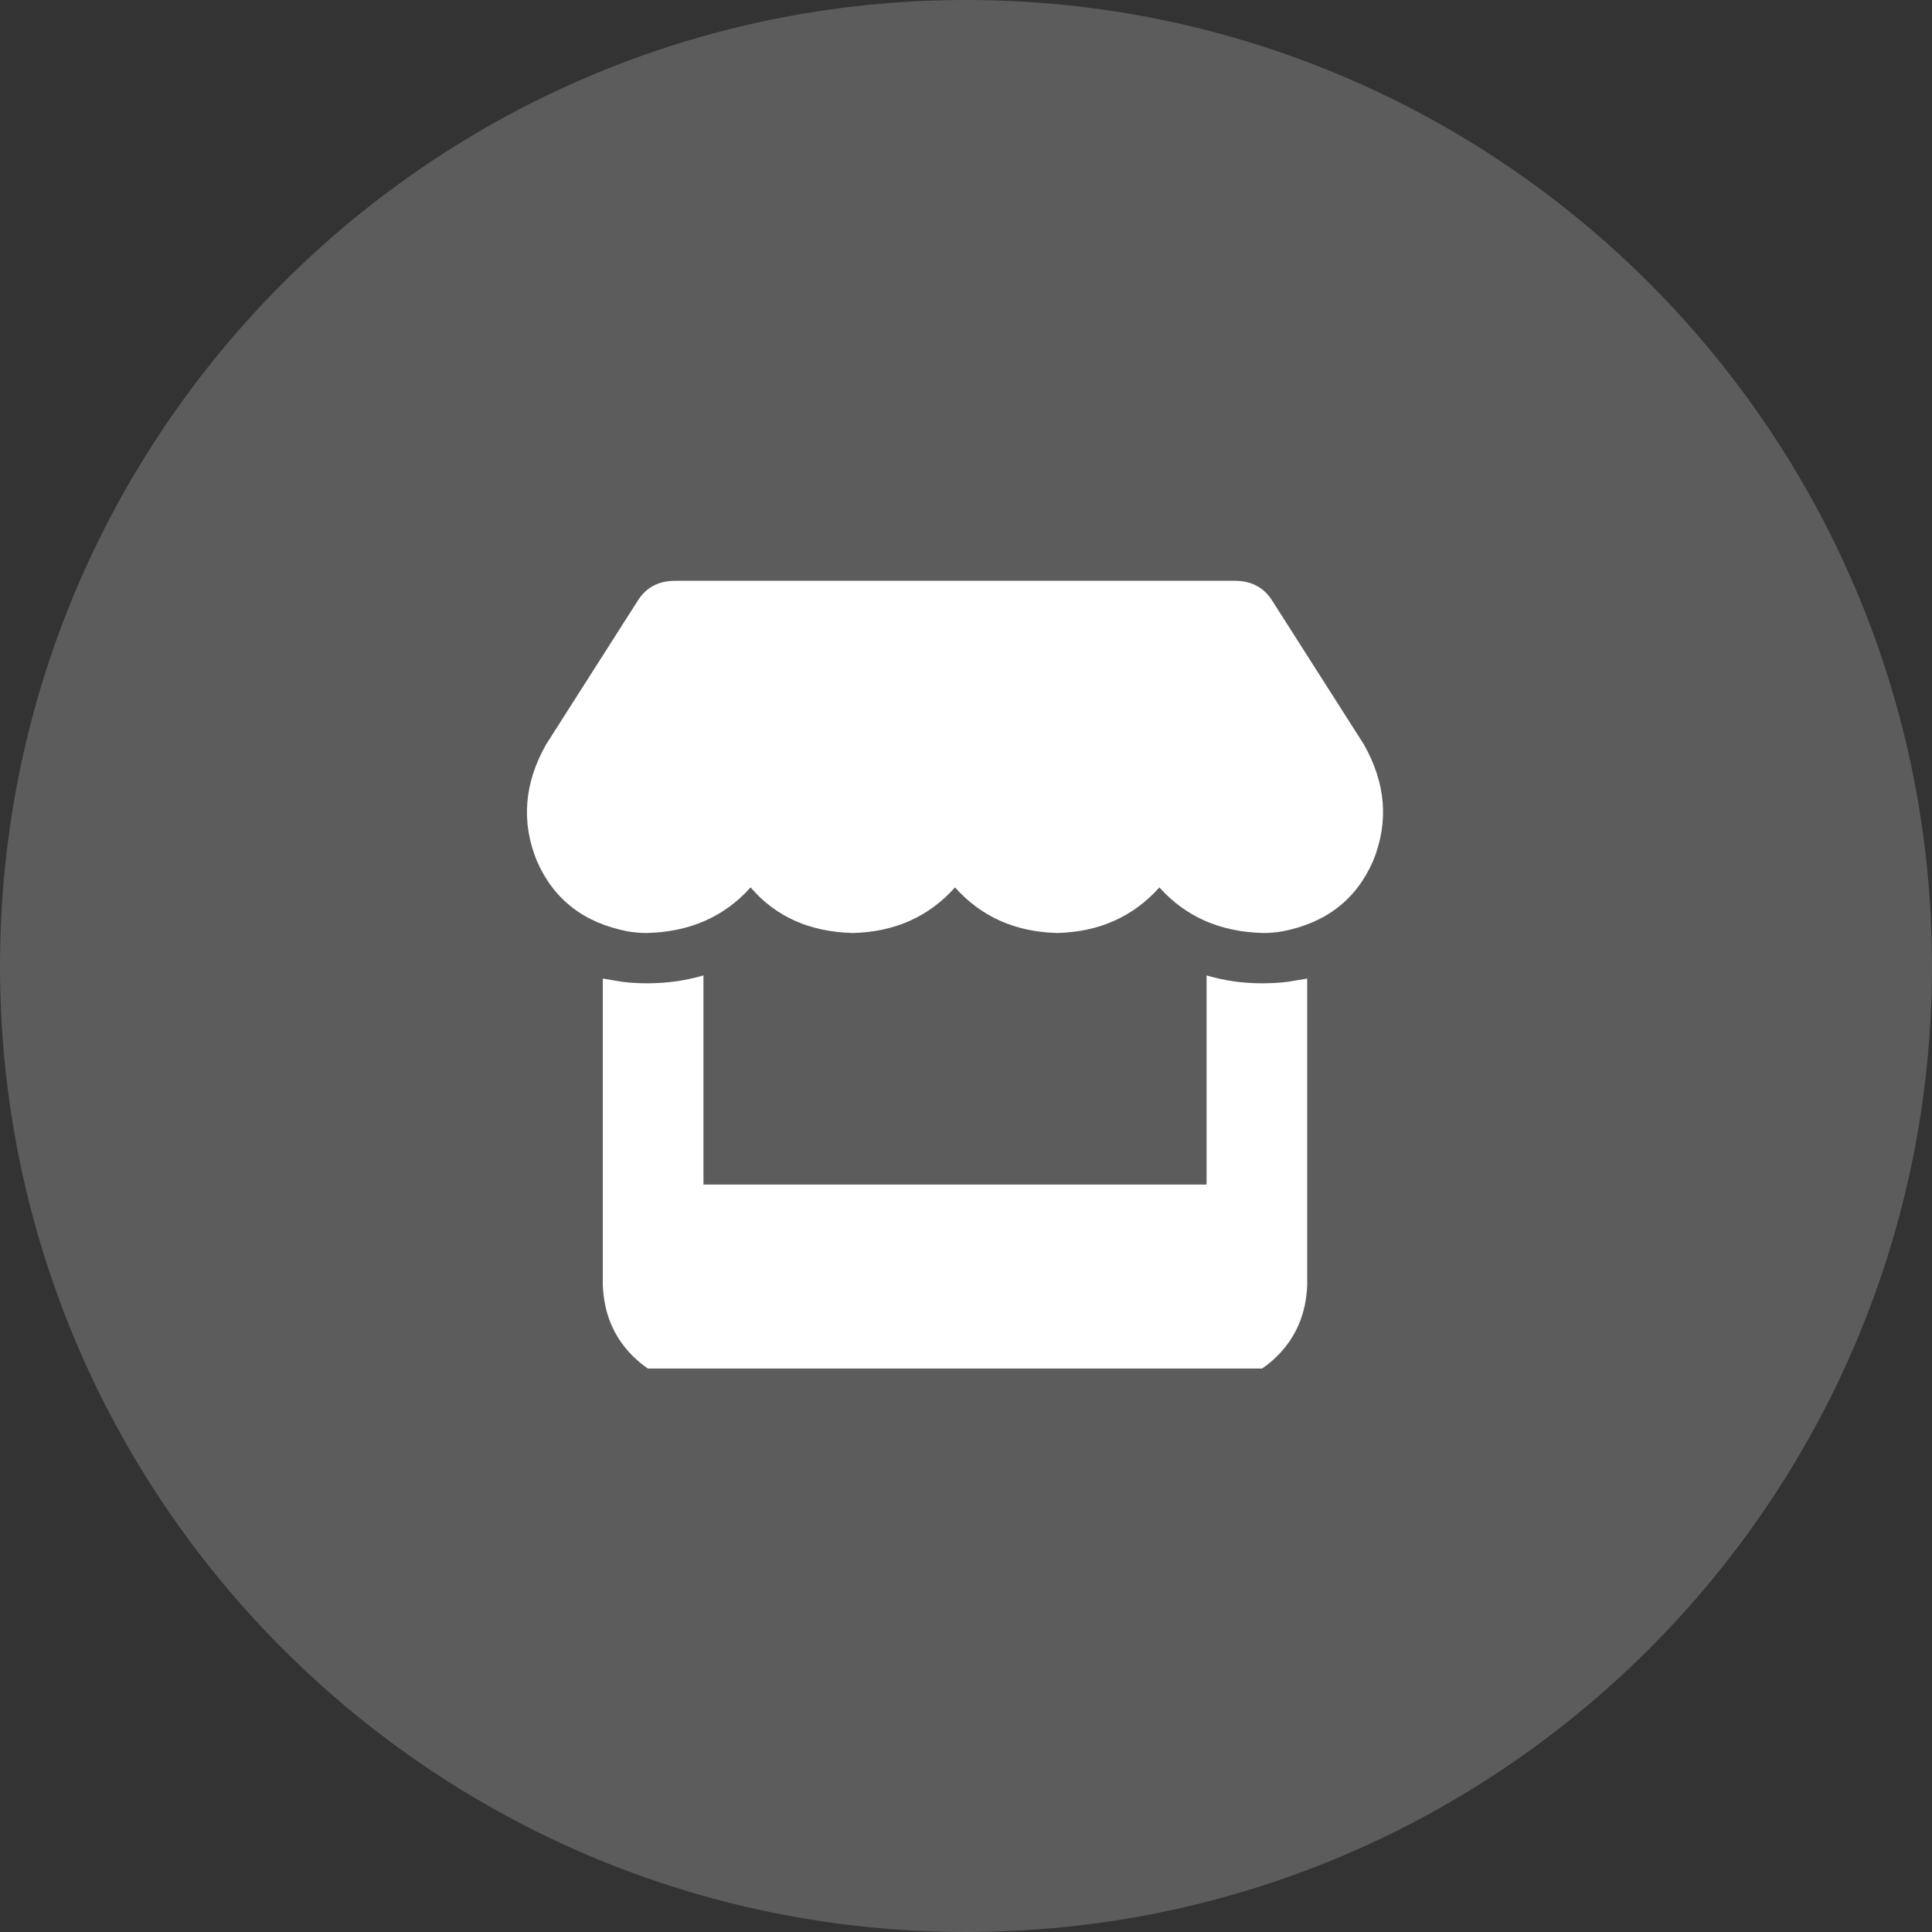 <svg width="48" height="48" viewBox="0 0 48 48" fill="none" xmlns="http://www.w3.org/2000/svg">
<rect x="0" y="0" width="48" height="48" fill="#333333" stroke="none"/>
<path d="M0 24C0 10.745 10.745 0 24 0C37.255 0 48 10.745 48 24C48 37.255 37.255 48 24 48C10.745 48 0 37.255 0 24Z" fill="white" fill-opacity="0.2"/>
<g clip-path="url(#clip0_350_6590)">
<path d="M33.883 18.492L31.617 14.938C31.409 14.599 31.096 14.43 30.68 14.43H16.773C16.357 14.43 16.044 14.599 15.836 14.938L13.57 18.492C13.023 19.456 12.945 20.419 13.336 21.383C13.753 22.346 14.508 22.932 15.602 23.141C15.758 23.167 15.914 23.18 16.07 23.18C17.138 23.154 17.997 22.776 18.648 22.047C19.273 22.776 20.12 23.154 21.188 23.18C22.229 23.154 23.076 22.776 23.727 22.047C24.378 22.776 25.224 23.154 26.266 23.18C27.307 23.154 28.154 22.776 28.805 22.047C29.456 22.776 30.315 23.154 31.383 23.18C31.539 23.18 31.695 23.167 31.852 23.141C32.945 22.932 33.7 22.346 34.117 21.383C34.508 20.419 34.43 19.456 33.883 18.492ZM32.008 24.391C31.799 24.417 31.578 24.43 31.344 24.43C30.875 24.43 30.419 24.365 29.977 24.234V29.43H17.477V24.234C17.034 24.365 16.565 24.43 16.07 24.43C15.862 24.43 15.654 24.417 15.445 24.391C15.289 24.365 15.133 24.338 14.977 24.312V29.43V31.93C15.003 32.633 15.25 33.219 15.719 33.688C16.188 34.156 16.773 34.404 17.477 34.43H29.977C30.68 34.404 31.266 34.156 31.734 33.688C32.203 33.219 32.45 32.633 32.477 31.93V29.43V24.312C32.32 24.338 32.164 24.365 32.008 24.391Z" fill="white"/>
</g>
<defs>
<clipPath id="clip0_350_6590">
<rect width="22.5" height="20" fill="white" transform="translate(12.75 14)"/>
</clipPath>
</defs>
</svg>

